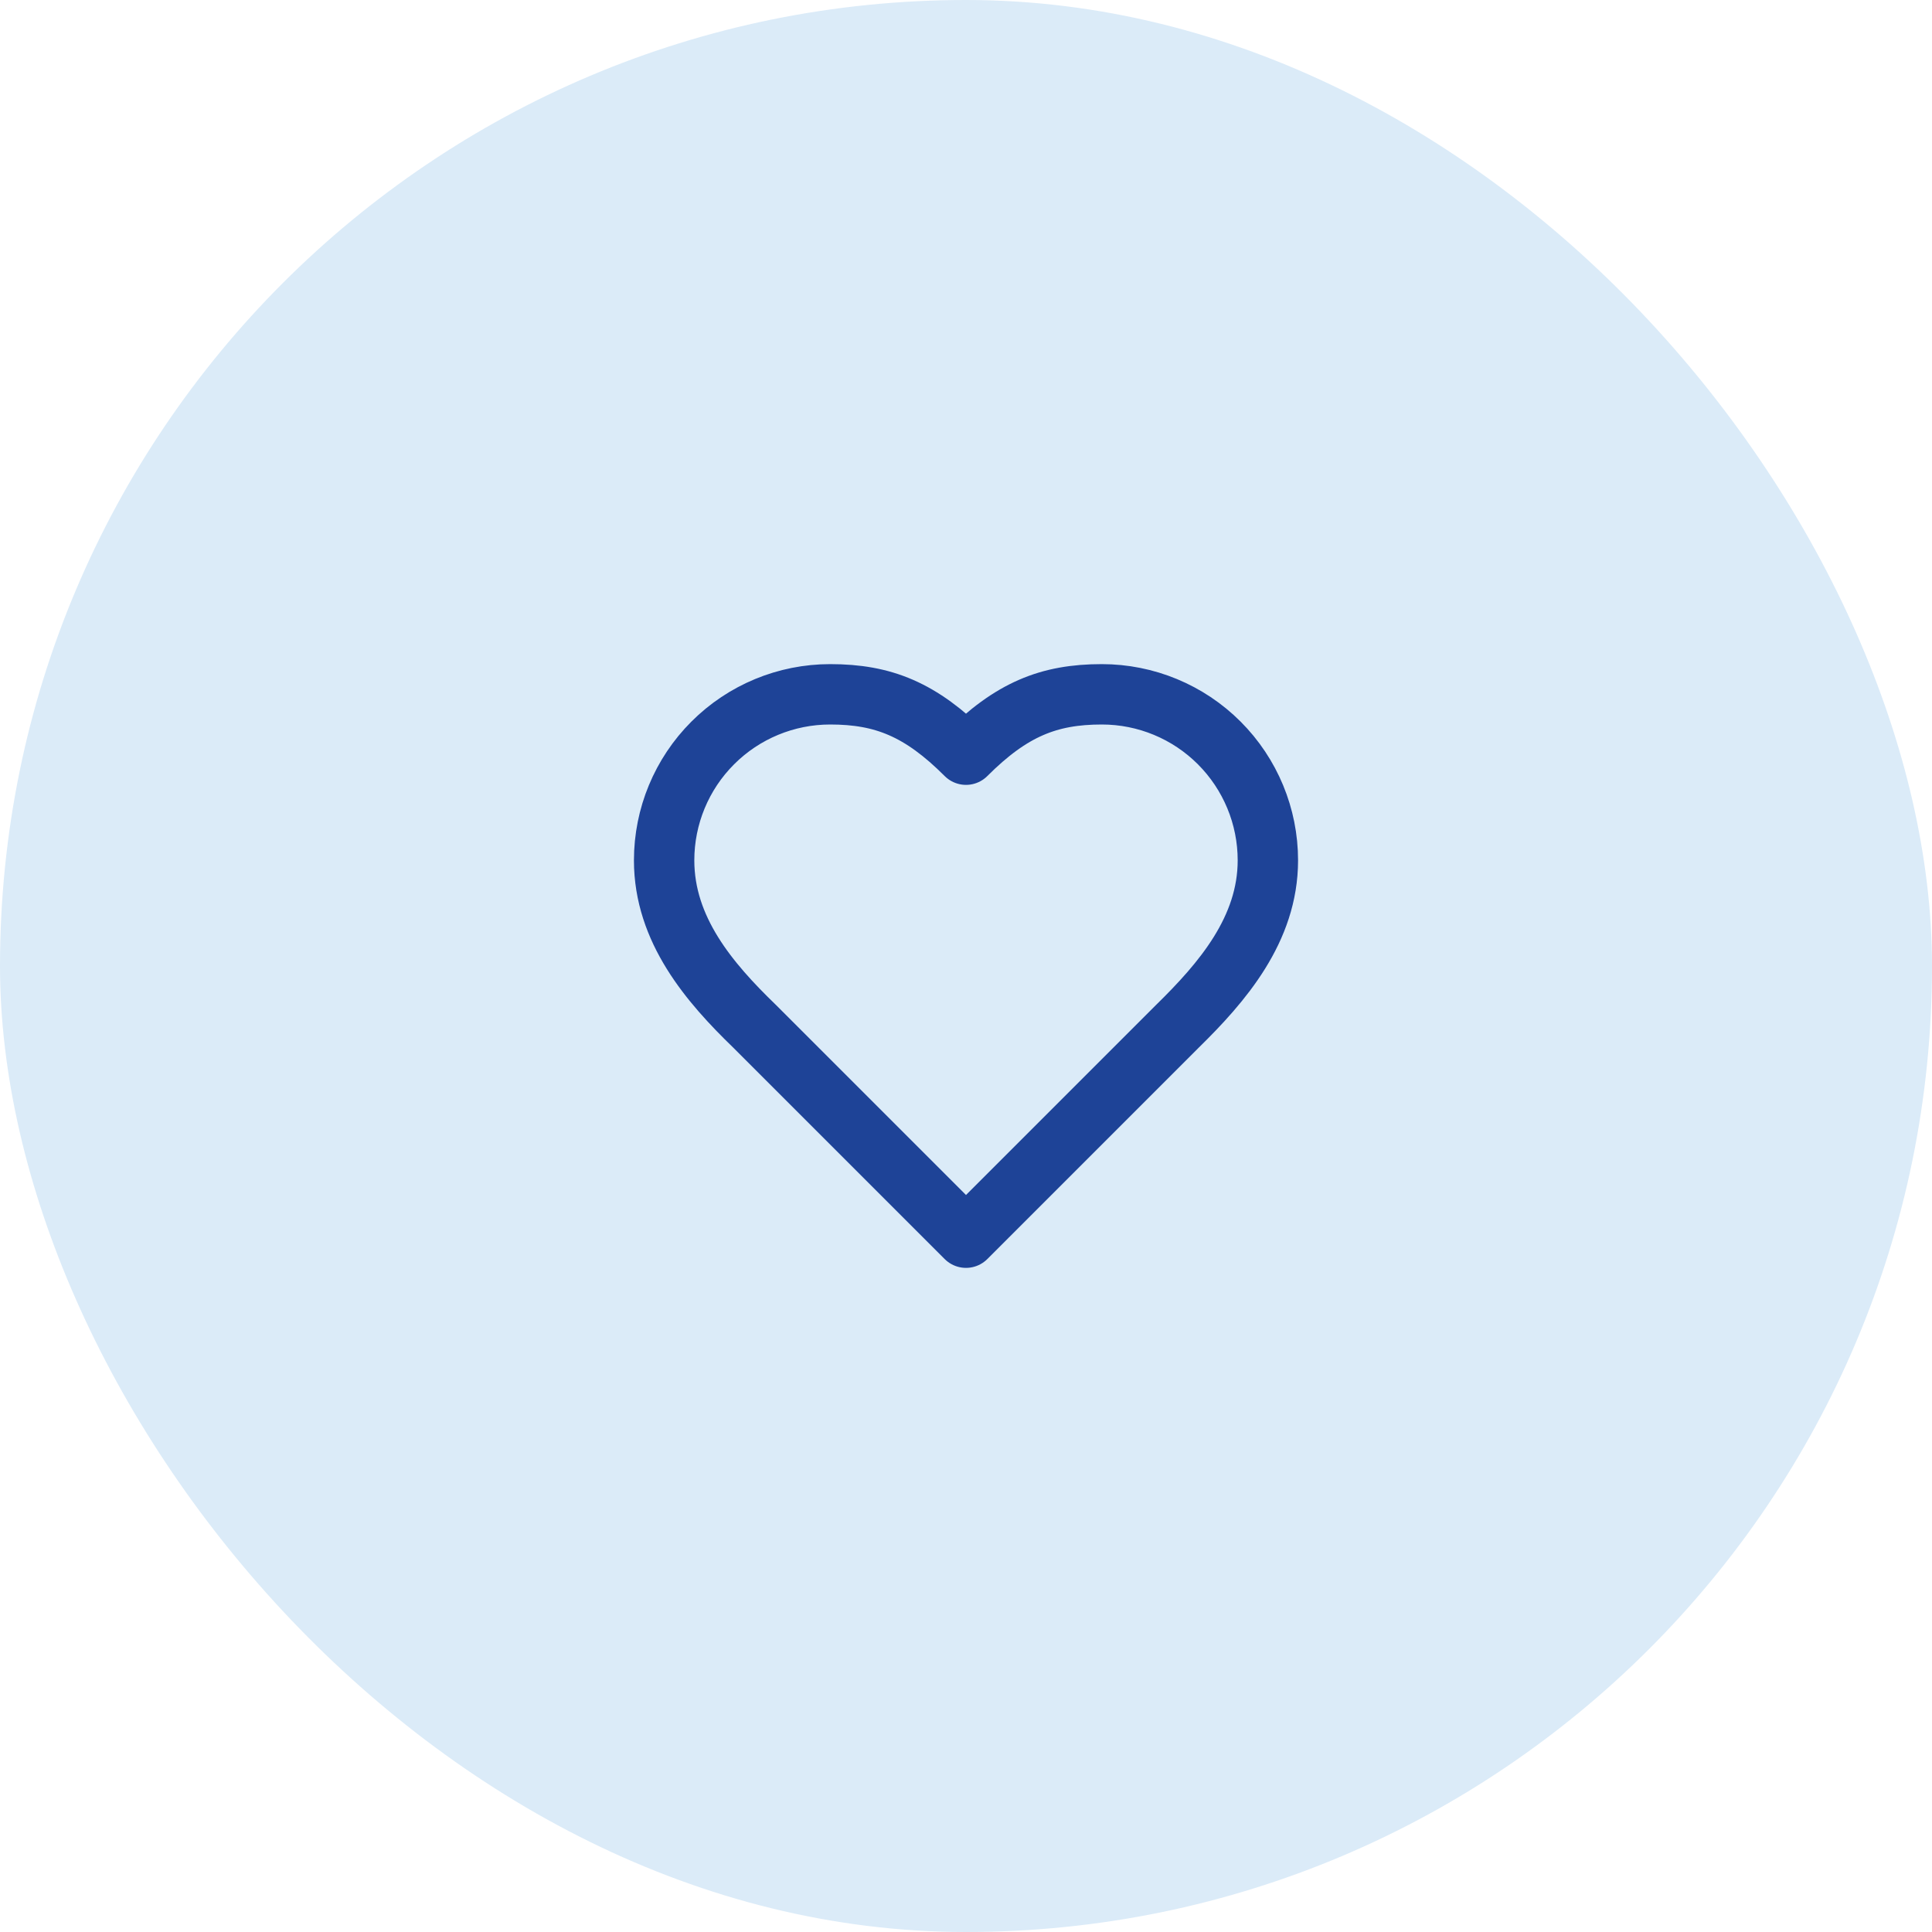 <svg width="64" height="64" viewBox="0 0 64 64" fill="none" xmlns="http://www.w3.org/2000/svg">
<rect width="64" height="64" rx="32" fill="#DBEBF8"/>
<path d="M39 34C40.49 32.54 42 30.79 42 28.5C42 27.041 41.42 25.642 40.389 24.611C39.358 23.579 37.959 23 36.5 23C34.74 23 33.5 23.5 32 25C30.5 23.5 29.26 23 27.5 23C26.041 23 24.642 23.579 23.611 24.611C22.579 25.642 22 27.041 22 28.5C22 30.8 23.5 32.55 25 34L32 41L39 34Z" stroke="#1E4397" stroke-width="2" stroke-linecap="round" stroke-linejoin="round"/>
</svg>
